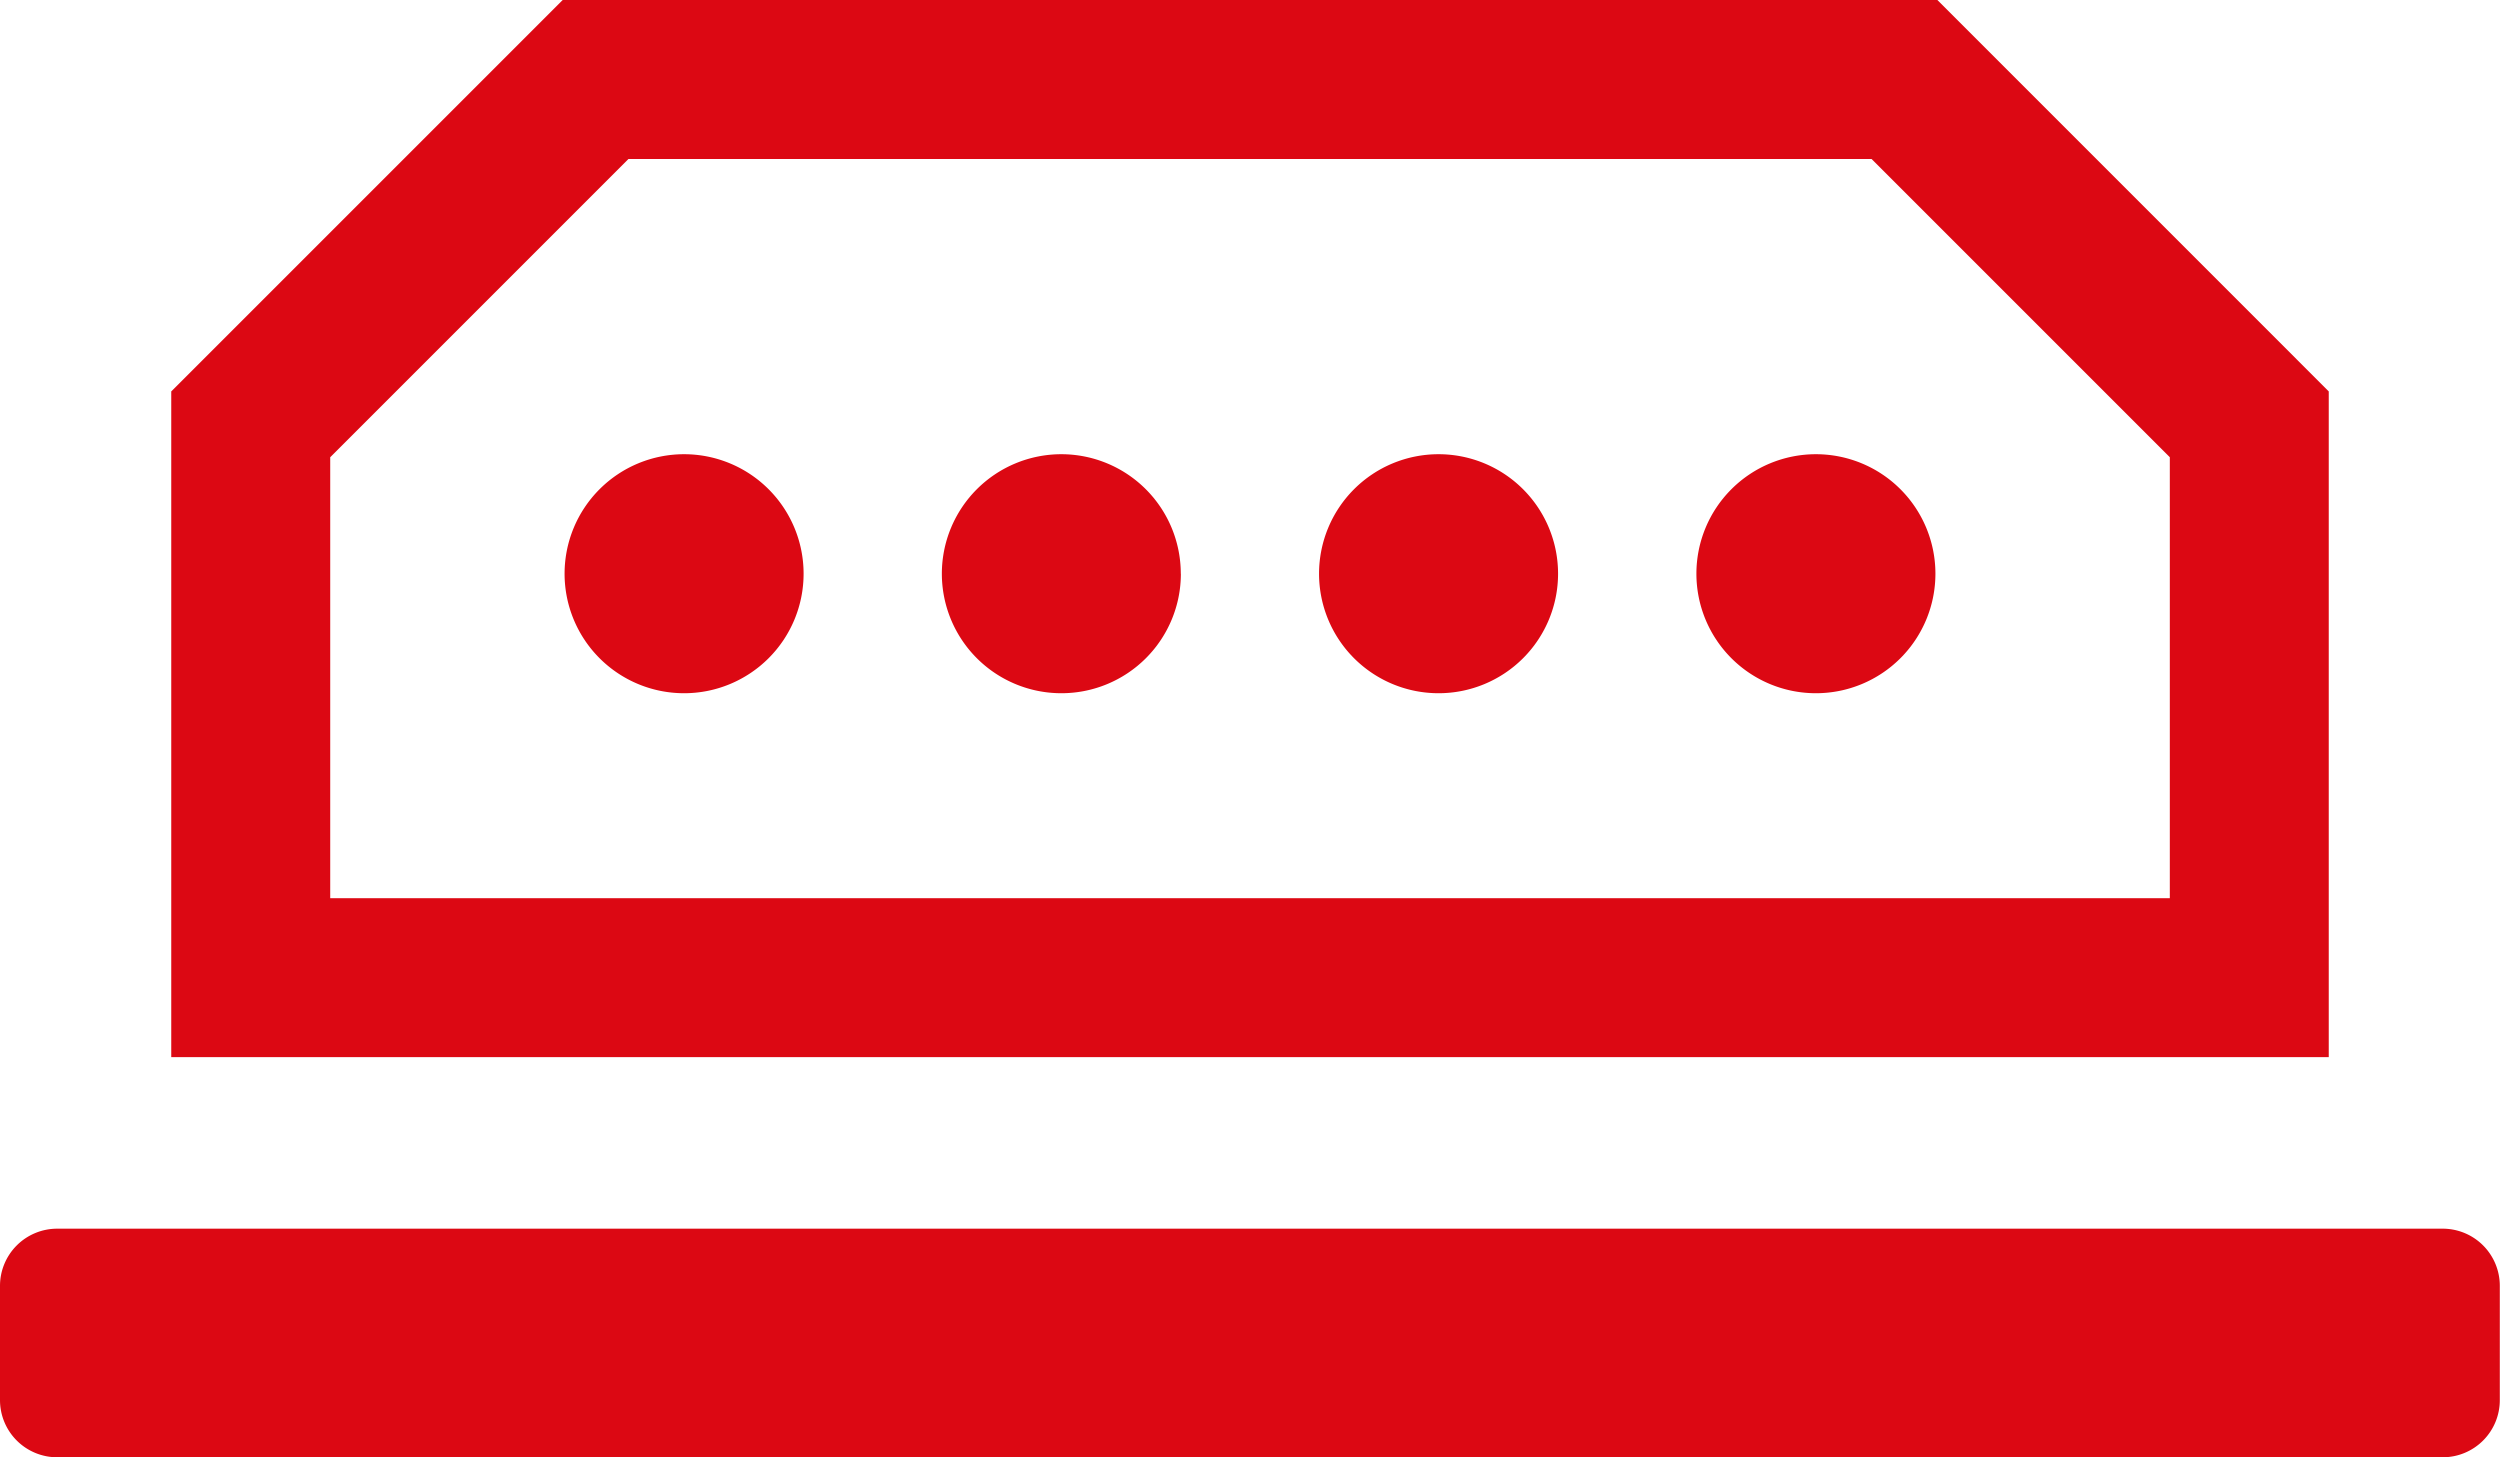 <svg xmlns="http://www.w3.org/2000/svg" width="62.905" height="36.667" viewBox="0 0 62.905 36.667">
  <g id="Grupo_69" data-name="Grupo 69" transform="translate(0)">
    <path id="Caminho_199" data-name="Caminho 199" d="M7.105,11.505,14.61,4H45.888l7.505,7.505V22.6H7.105ZM12.954,0,3.105,9.849V26.6H57.392V9.849L47.544,0Z" transform="translate(1.204)" fill="#dc0813"/>
    <g id="Grupo_71" data-name="Grupo 71">
      <path id="Retângulo_49" data-name="Retângulo 49" d="M1.439,0H61.468A1.437,1.437,0,0,1,62.9,1.437V4.315a1.437,1.437,0,0,1-1.437,1.437H1.439A1.439,1.439,0,0,1,0,4.313V1.439A1.439,1.439,0,0,1,1.439,0Z" transform="translate(0 30.916)" fill="#dc0813"/>
      <path id="Caminho_200" data-name="Caminho 200" d="M19.016,14.436a3.007,3.007,0,1,1-3.007-3.007,3.007,3.007,0,0,1,3.007,3.007" transform="translate(1.204)" fill="#dc0813"/>
      <path id="Caminho_201" data-name="Caminho 201" d="M28.509,14.436A3.007,3.007,0,1,1,25.5,11.429a3.007,3.007,0,0,1,3.007,3.007" transform="translate(1.204)" fill="#dc0813"/>
      <path id="Caminho_202" data-name="Caminho 202" d="M38,14.436a3.007,3.007,0,1,1-3.007-3.007A3.007,3.007,0,0,1,38,14.436" transform="translate(1.204)" fill="#dc0813"/>
      <path id="Caminho_203" data-name="Caminho 203" d="M47.495,14.436a3.007,3.007,0,1,1-3.007-3.007,3.007,3.007,0,0,1,3.007,3.007" transform="translate(1.204)" fill="#dc0813"/>
    </g>
  </g>
</svg>
